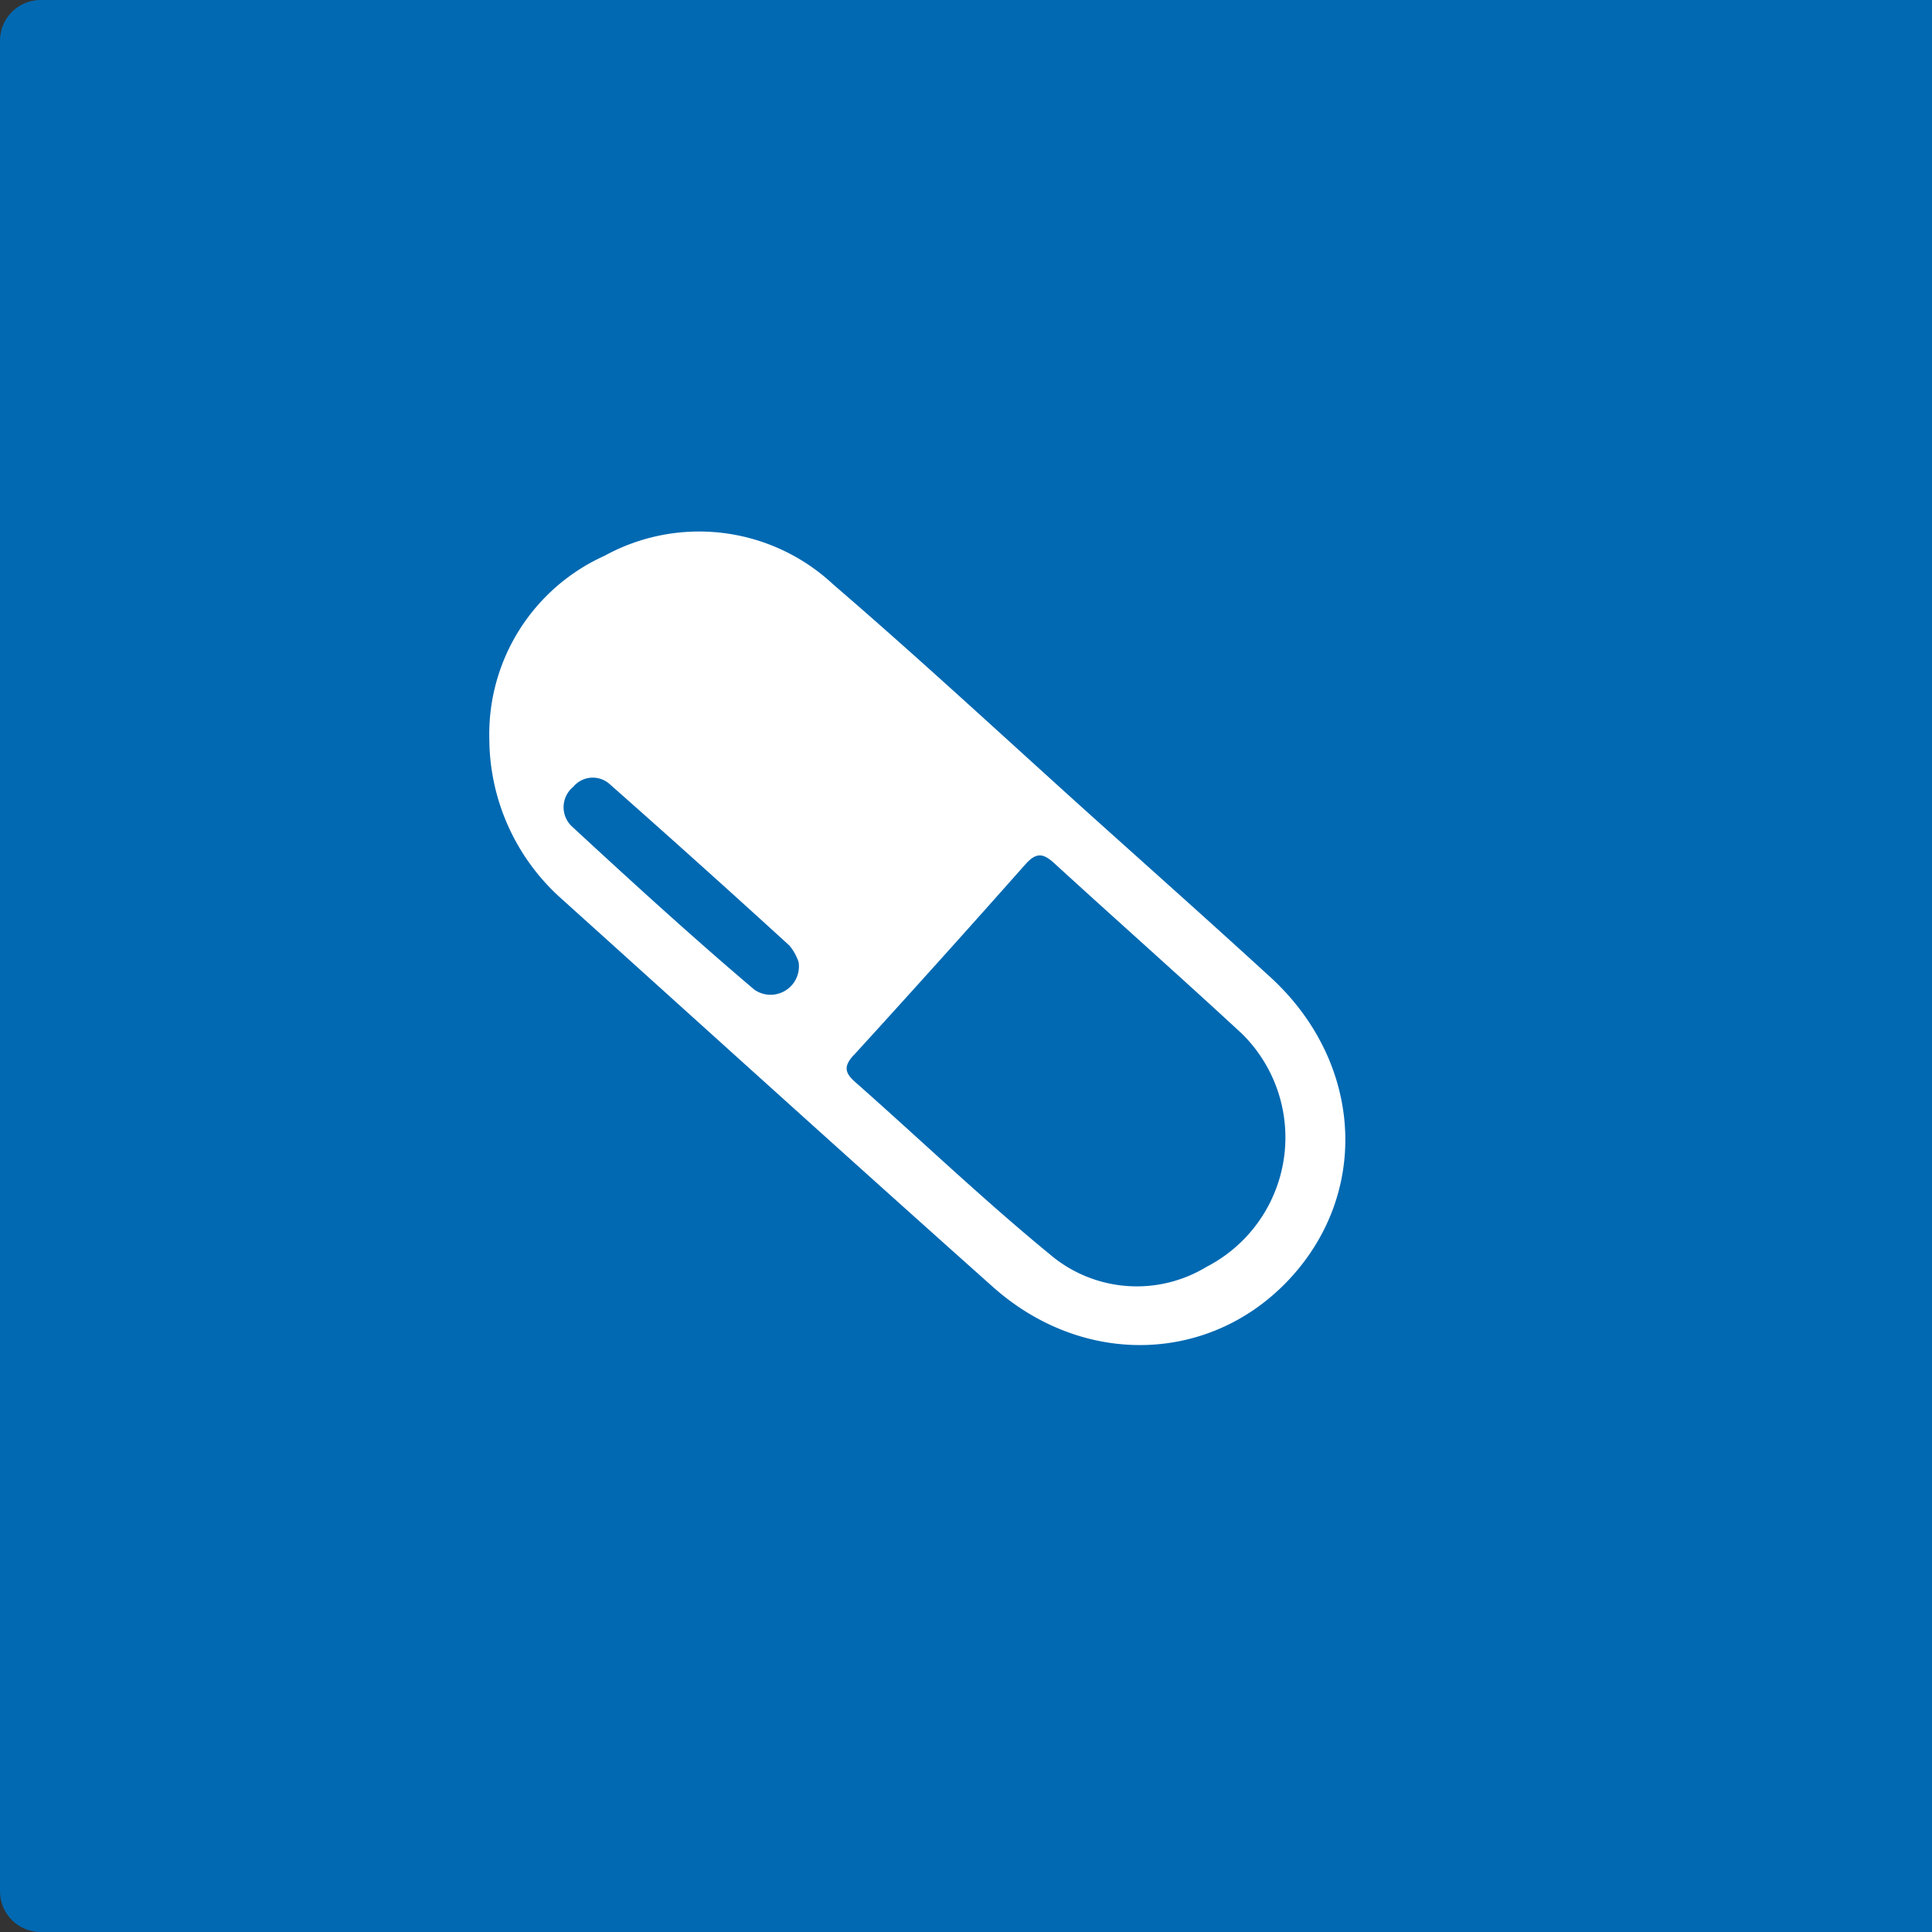 <svg xmlns="http://www.w3.org/2000/svg" xmlns:xlink="http://www.w3.org/1999/xlink" width="94.811" height="94.812" viewBox="0 0 94.811 94.812">
  <rect x="0" y="0" width="94.811" height="94.812" fill="#333333" stroke="none"/>
  <defs>
    <clipPath id="clip-path">
      <rect id="Rectangle_278" data-name="Rectangle 278" width="74.604" height="74.604" fill="none"/>
    </clipPath>
  </defs>
  <path id="Rectangle_267" data-name="Rectangle 267" d="M2,0H94.811a0,0,0,0,1,0,0V94.811a0,0,0,0,1,0,0H2a2,2,0,0,1-2-2V2A2,2,0,0,1,2,0Z" fill="#0069b2"/>
  <g id="Group_652" data-name="Group 652" transform="translate(9.262 85.582) rotate(-93)">
    <g id="Group_651" data-name="Group 651" transform="translate(0 0)" clip-path="url(#clip-path)">
      <path id="Path_394" data-name="Path 394" d="M95.121,499.894q-4.141,4.22-8.352,8.372a2.508,2.508,0,0,1-.828.406,1.392,1.392,0,0,1-1.249-2.231c2.743-2.913,5.594-5.723,8.46-8.515a1.292,1.292,0,0,1,1.953.155,1.241,1.241,0,0,1,.015,1.813M81.234,511.138q4.417,4.478,8.9,8.89c.6.588.506.924-.038,1.456-2.948,2.9-5.84,5.843-8.8,8.723a7.142,7.142,0,0,1-11.343-2.328,6.583,6.583,0,0,1,1.024-7.653c2.863-3.138,5.965-6.059,8.942-9.094.5-.512.822-.5,1.322.006M106.344,500.2a9.6,9.6,0,0,0-8.708-6.112,10.556,10.556,0,0,0-7.992,3.132c-6.711,6.705-13.443,13.393-20.119,20.134-4.258,4.3-4.319,10.642-.24,14.706s10.393,3.936,14.706-.31c2.819-2.772,5.6-5.585,8.39-8.381,4-4,8.065-7.939,11.972-12.027a9.638,9.638,0,0,0,1.991-11.141" transform="translate(-49.187 -476.777)" fill="#fff"/>
    </g>
  </g>
</svg>
